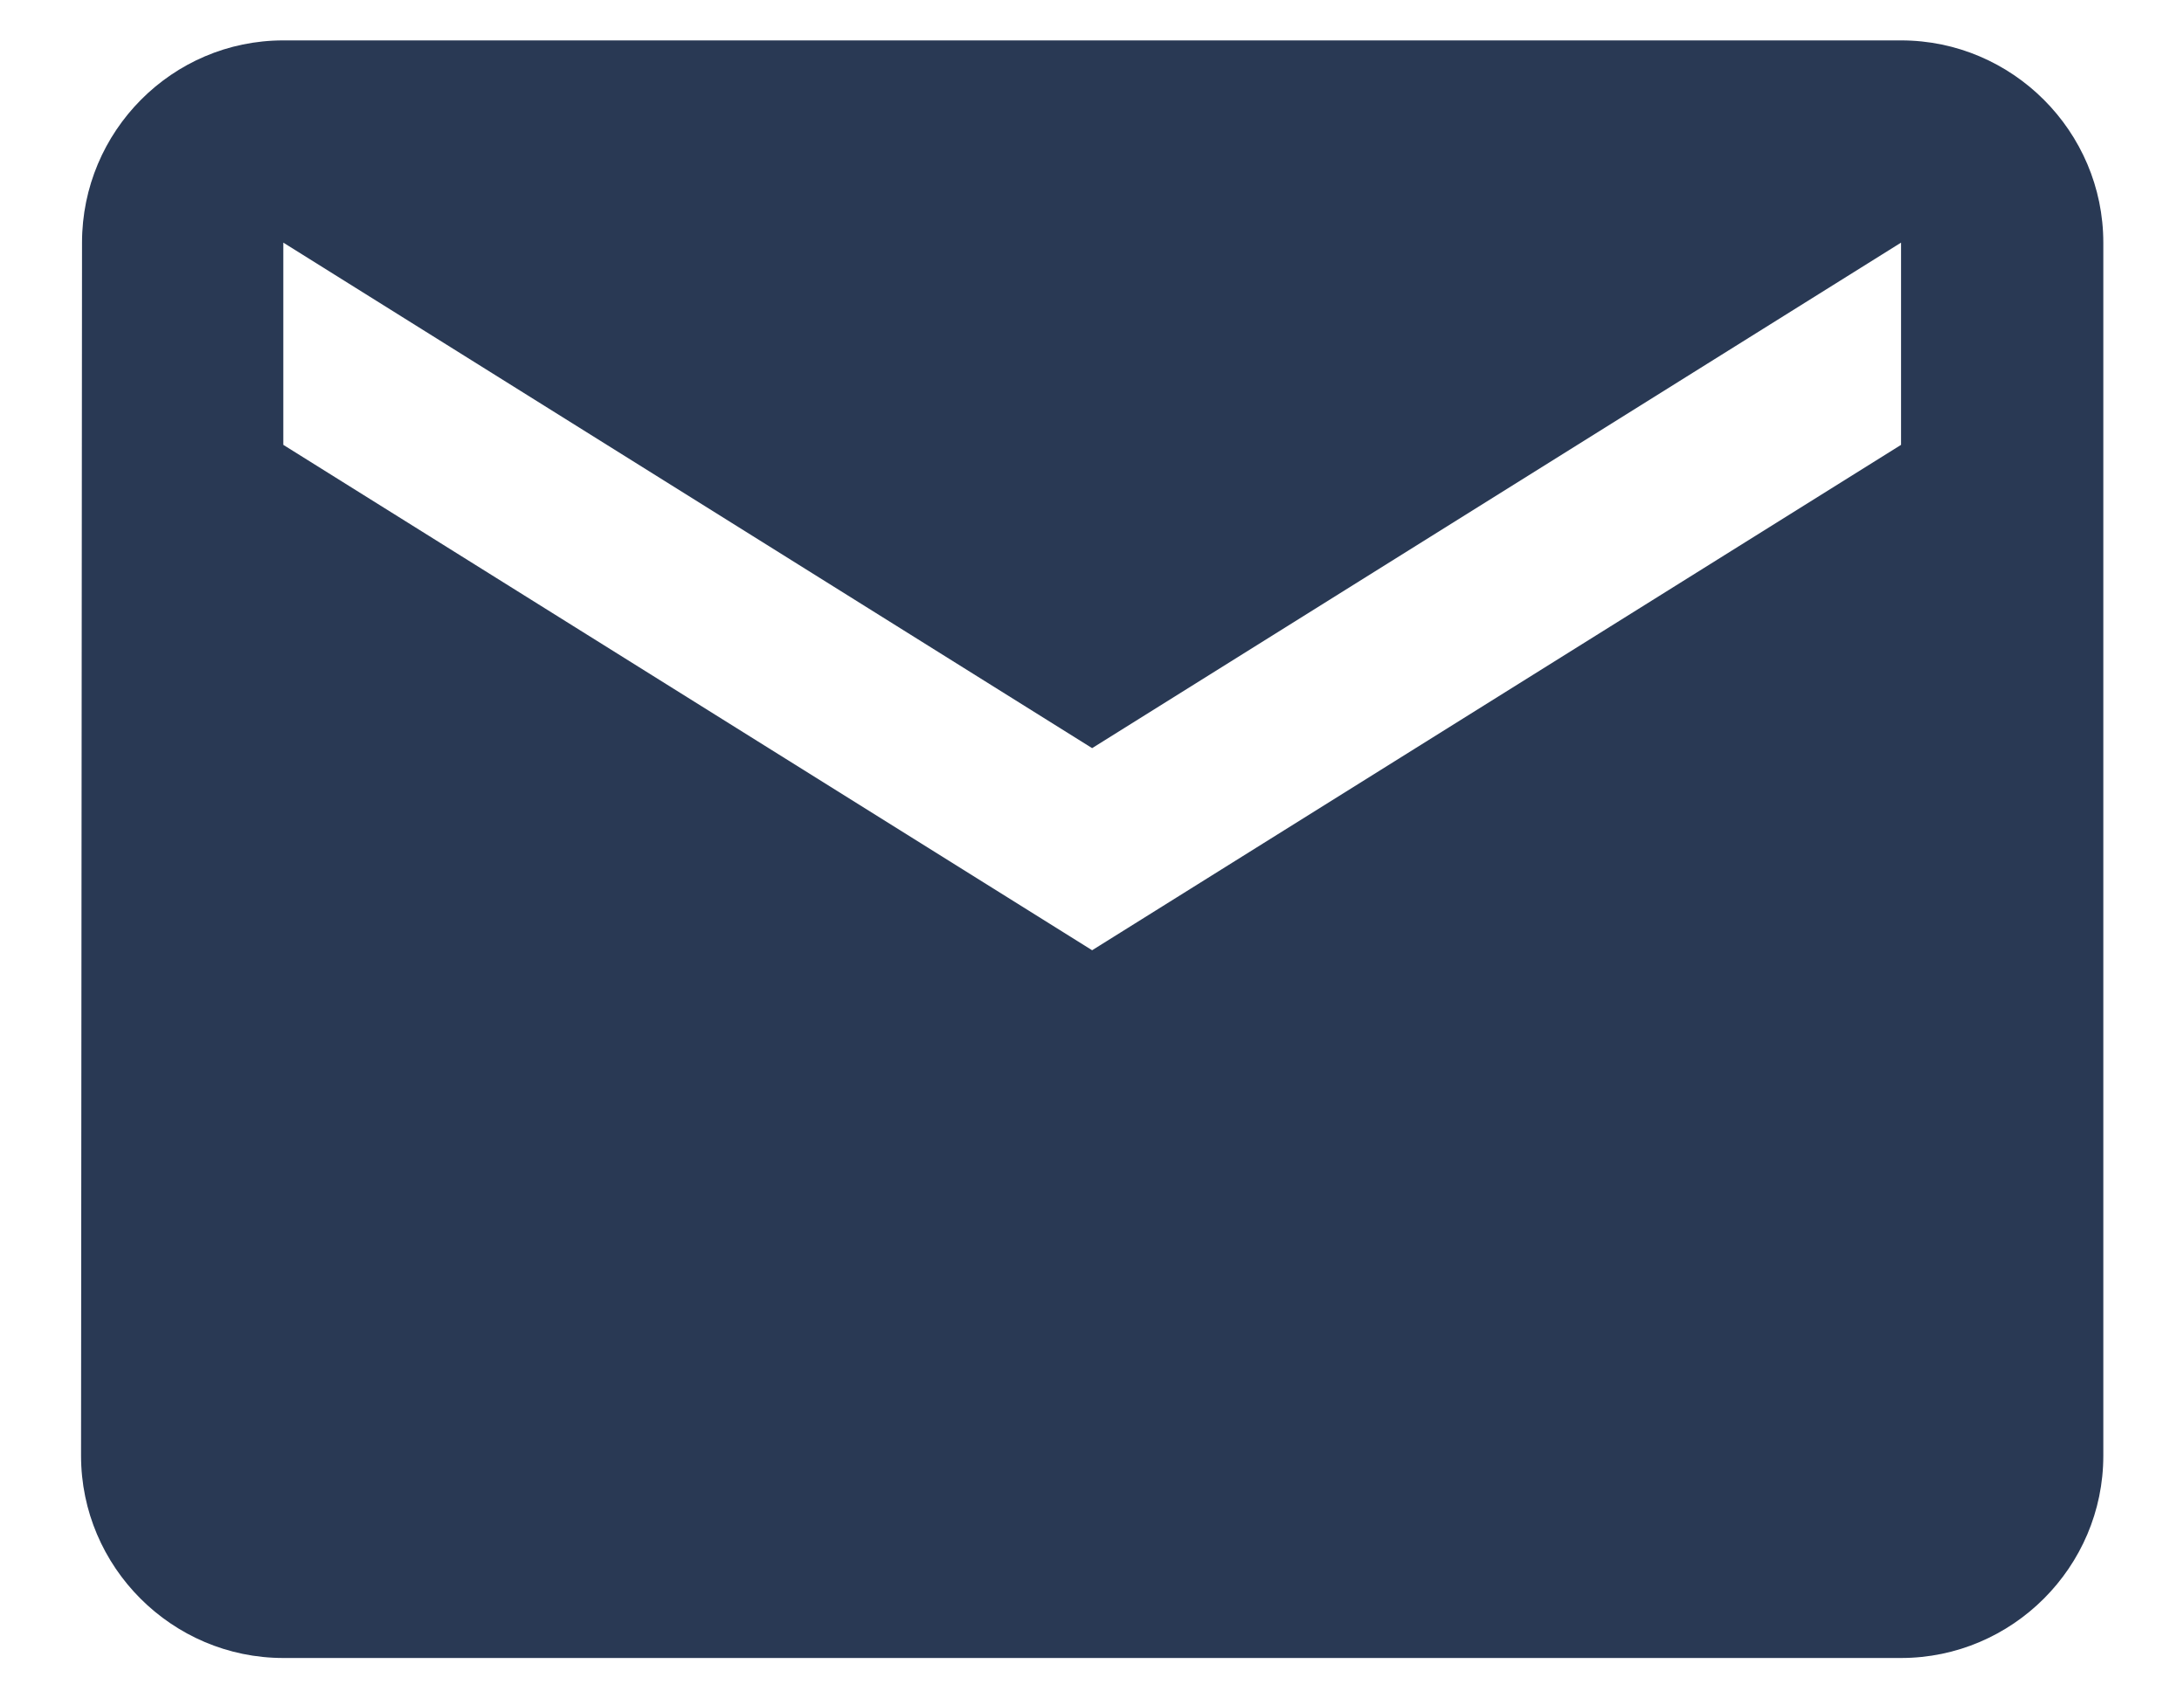 <svg width="18" height="14" viewBox="0 0 18 14" fill="none" xmlns="http://www.w3.org/2000/svg">
<path d="M15.668 0.333H2.335C1.418 0.333 0.676 1.083 0.676 2L0.668 12C0.668 12.917 1.418 13.667 2.335 13.667H15.668C16.585 13.667 17.335 12.917 17.335 12V2C17.335 1.083 16.585 0.333 15.668 0.333ZM15.668 3.667L9.001 7.833L2.335 3.667V2L9.001 6.167L15.668 2V3.667Z" fill="#293954"/>
</svg>
